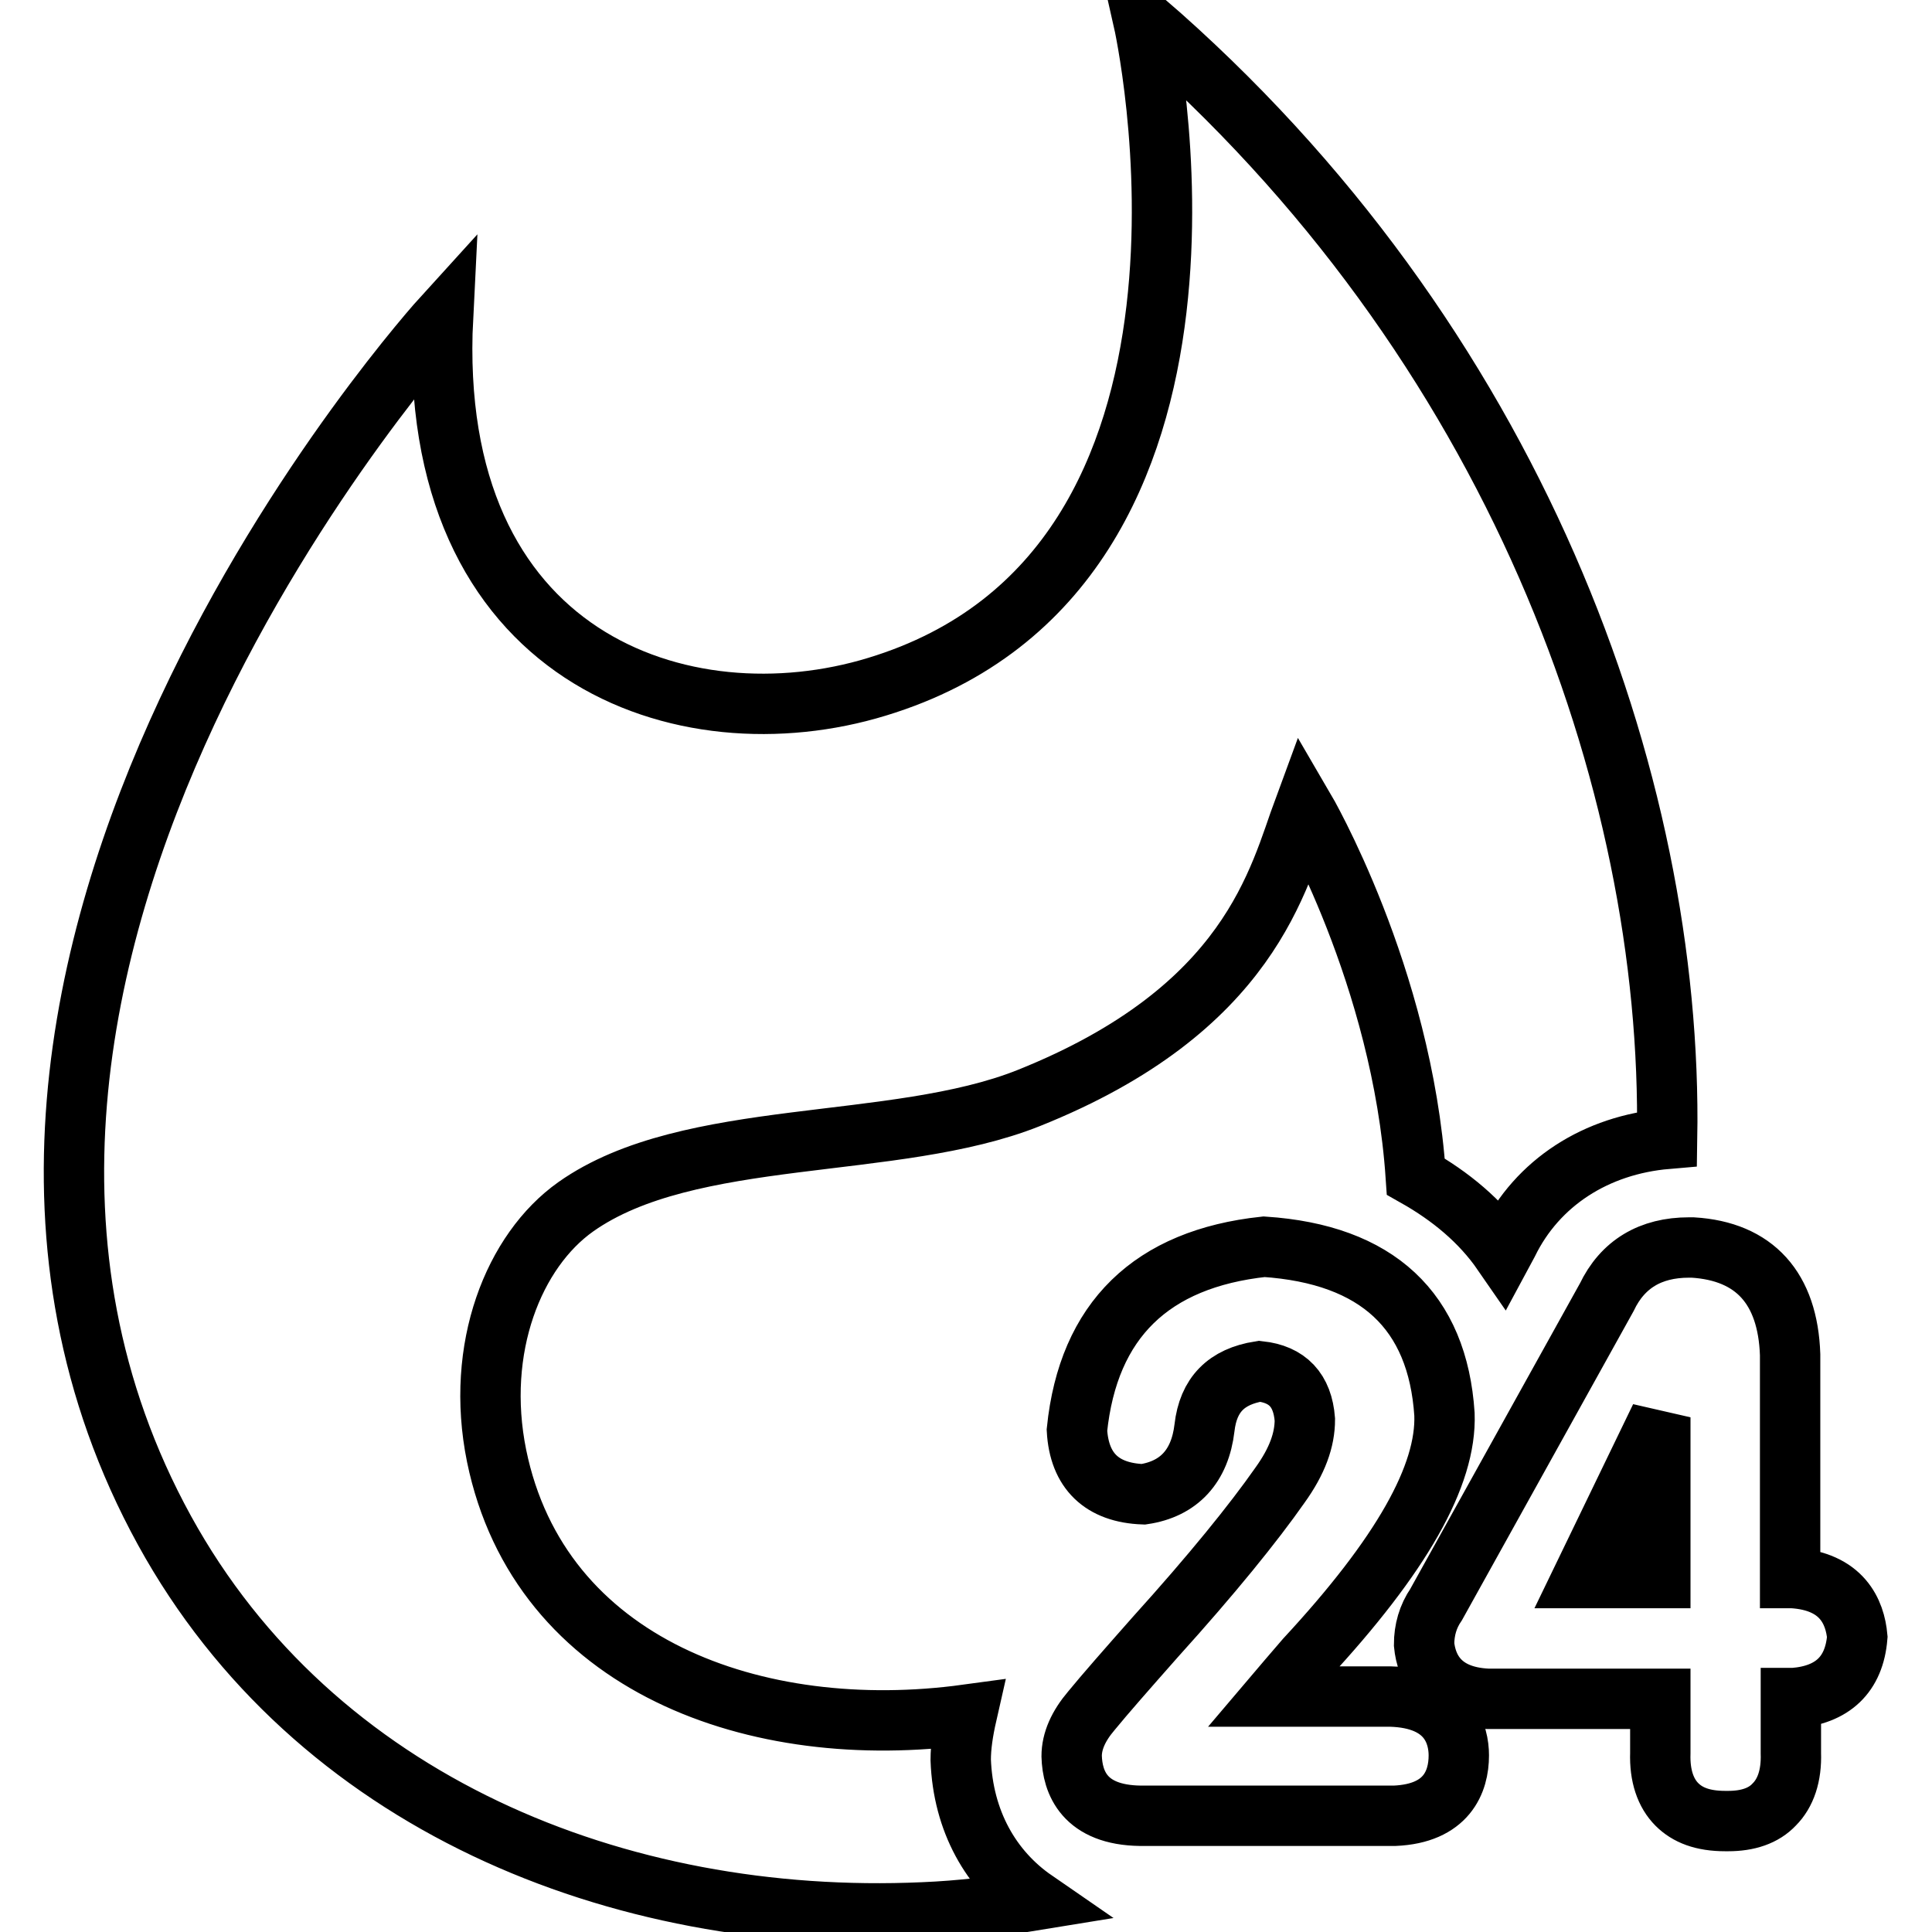 <?xml version="1.0" encoding="utf-8"?>
<!-- Svg Vector Icons : http://www.onlinewebfonts.com/icon -->
<!DOCTYPE svg PUBLIC "-//W3C//DTD SVG 1.1//EN" "http://www.w3.org/Graphics/SVG/1.1/DTD/svg11.dtd">
<svg version="1.1" xmlns="http://www.w3.org/2000/svg" xmlns:xlink="http://www.w3.org/1999/xlink" x="0px" y="0px" viewBox="0 0 256 256" enable-background="new 0 0 256 256" xml:space="preserve">
<g> <path stroke-width="8" fill-opacity="0" stroke="#000000"  d="M184.2,224.8h-15.5c1.1-1.3,2.6-3,4.3-5c12.7-13.7,18.7-24.3,18.4-32.4c-0.9-13.7-8.9-21.2-23.9-22.2 c-14.9,1.6-23.3,9.7-24.8,24.3c0.3,5.4,3.3,8.3,8.8,8.5c4.7-0.7,7.5-3.7,8.1-8.8c0.5-4.4,2.9-6.8,7.3-7.5c3.7,0.4,5.7,2.5,6,6.4 c0,2.7-1,5.5-3.3,8.7c-3.5,5-9,11.8-16.5,20.1c-3.8,4.3-6.7,7.6-8.5,9.8c-1.7,2-2.6,4-2.6,6c0.1,3.5,1.7,7.8,9.1,7.9h33.7 c6.9-0.3,8.5-4.5,8.5-8C193.3,229.9,192.1,225,184.2,224.8L184.2,224.8z M237.5,209.1h-0.3v-29.6c-0.3-8.8-4.7-13.7-12.9-14.2h-0.5 c-5.1,0-8.8,2.2-10.9,6.6l-22.6,40.7c-1.1,1.6-1.6,3.4-1.6,5.3c0.3,3.1,2.1,6.9,8.4,7.2H220v7.2c-0.1,3,0.7,5.3,2.2,6.8 c1.4,1.4,3.4,2.2,6.4,2.2h0.4c2.6,0,4.7-0.7,6.1-2.2c1.5-1.5,2.3-3.8,2.2-6.8V225h0.4c5.1-0.4,8-3.1,8.4-8.1 C245.8,213.6,244.1,209.5,237.5,209.1z M220,187.8v21.3h-10.3L220,187.8z M228.9,239.9L228.9,239.9L228.9,239.9L228.9,239.9z  M127.3,233.2c0-1.8,0.3-3.8,0.8-6c-27.9,3.8-56.6-6.5-62.3-34.3c-2.9-14.3,2.3-27.2,10.5-33c15-10.6,42.2-7.3,60-14.4 c29.5-11.8,33.1-29.2,36.5-38.4c0,0,13,22.2,14.8,48.8c4.6,2.6,8.6,5.9,11.5,10.1l0.7-1.3c3.9-8,11.7-13,21.1-13.8 c0.8-47.4-20.2-105.7-69.4-148.2c0,0,16.4,72.6-35.3,88.3c-25.5,7.8-59.8-3.6-57.5-49c0,0-78.1,85.8-36.9,160.8 c19.8,36,60,52.4,100.5,50.6c5-0.2,9.9-0.8,14.8-1.6C131.3,247.8,127.6,241.3,127.3,233.2L127.3,233.2z"/></g>
</svg>